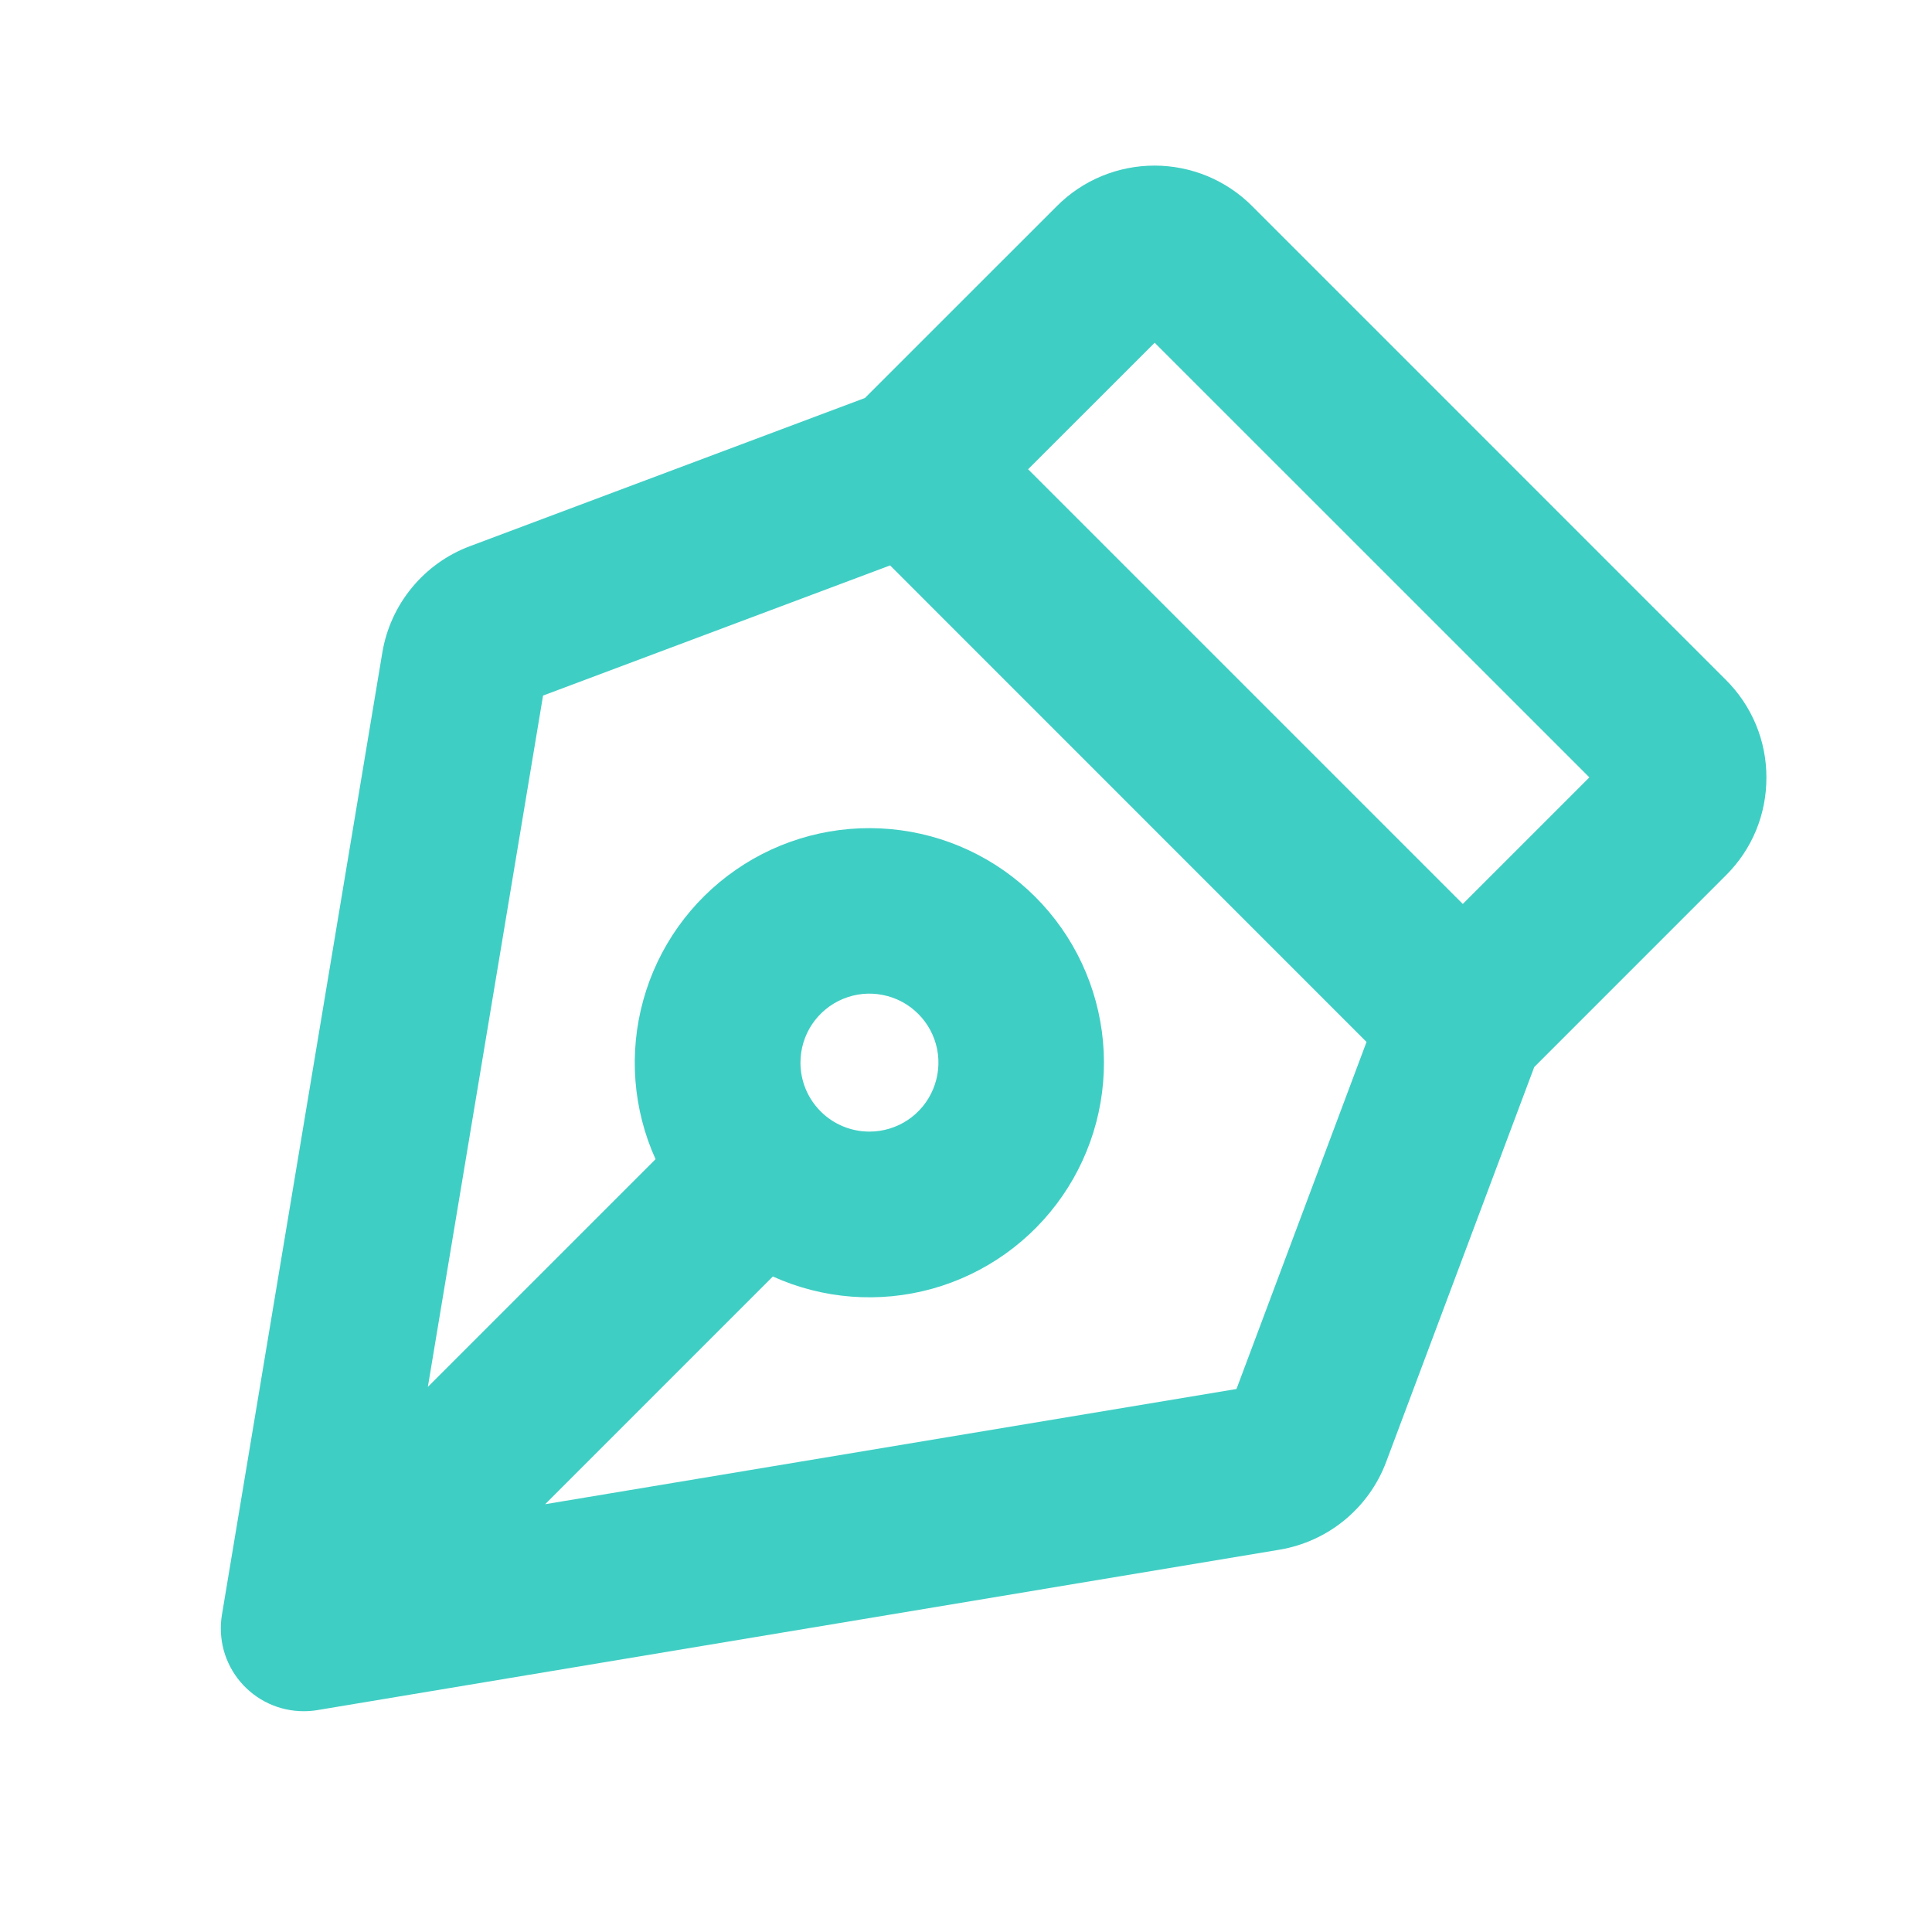 <svg width="35" height="35" viewBox="0 0 35 35" fill="none" xmlns="http://www.w3.org/2000/svg">
<path d="M32 14.086C32.001 13.757 31.937 13.432 31.811 13.129C31.685 12.825 31.5 12.55 31.267 12.318L22.683 3.733C22.451 3.5 22.175 3.316 21.872 3.19C21.568 3.065 21.243 3 20.915 3C20.586 3 20.261 3.065 19.958 3.19C19.654 3.316 19.379 3.5 19.147 3.733L15.669 7.21L8.515 9.894C8.104 10.047 7.741 10.307 7.462 10.646C7.183 10.984 6.998 11.391 6.926 11.823L4.021 29.25C3.985 29.465 3.996 29.686 4.053 29.896C4.111 30.107 4.214 30.302 4.355 30.469C4.496 30.635 4.671 30.769 4.869 30.861C5.067 30.953 5.283 31 5.501 31C5.585 31 5.668 30.994 5.751 30.98L23.181 28.074C23.614 28.001 24.02 27.816 24.358 27.538C24.697 27.259 24.957 26.897 25.111 26.486L27.794 19.331L31.271 15.853C31.504 15.621 31.688 15.346 31.813 15.043C31.938 14.739 32.001 14.414 32 14.086ZM22.4 25.163L9.876 27.25L14.001 23.125C14.907 23.535 15.929 23.613 16.887 23.347C17.845 23.08 18.68 22.486 19.245 21.668C19.811 20.85 20.071 19.859 19.982 18.869C19.892 17.878 19.458 16.95 18.754 16.247C18.051 15.544 17.123 15.109 16.133 15.02C15.142 14.93 14.151 15.19 13.333 15.756C12.515 16.321 11.921 17.156 11.655 18.114C11.388 19.073 11.466 20.094 11.876 21L7.751 25.125L9.838 12.601L16.125 10.243L24.756 18.876L22.4 25.163ZM14.501 19.251C14.501 19.003 14.574 18.762 14.711 18.556C14.849 18.351 15.044 18.19 15.272 18.096C15.501 18.001 15.752 17.976 15.994 18.025C16.237 18.073 16.46 18.192 16.634 18.367C16.809 18.541 16.928 18.764 16.977 19.007C17.025 19.249 17 19.5 16.905 19.729C16.811 19.957 16.651 20.152 16.445 20.29C16.239 20.427 15.998 20.5 15.751 20.5C15.419 20.5 15.101 20.369 14.867 20.134C14.632 19.9 14.501 19.582 14.501 19.251ZM26.5 16.376L18.625 8.501L20.918 6.209L28.793 14.083L26.5 16.376Z" fill="#3FCEC4"/>
</svg>
